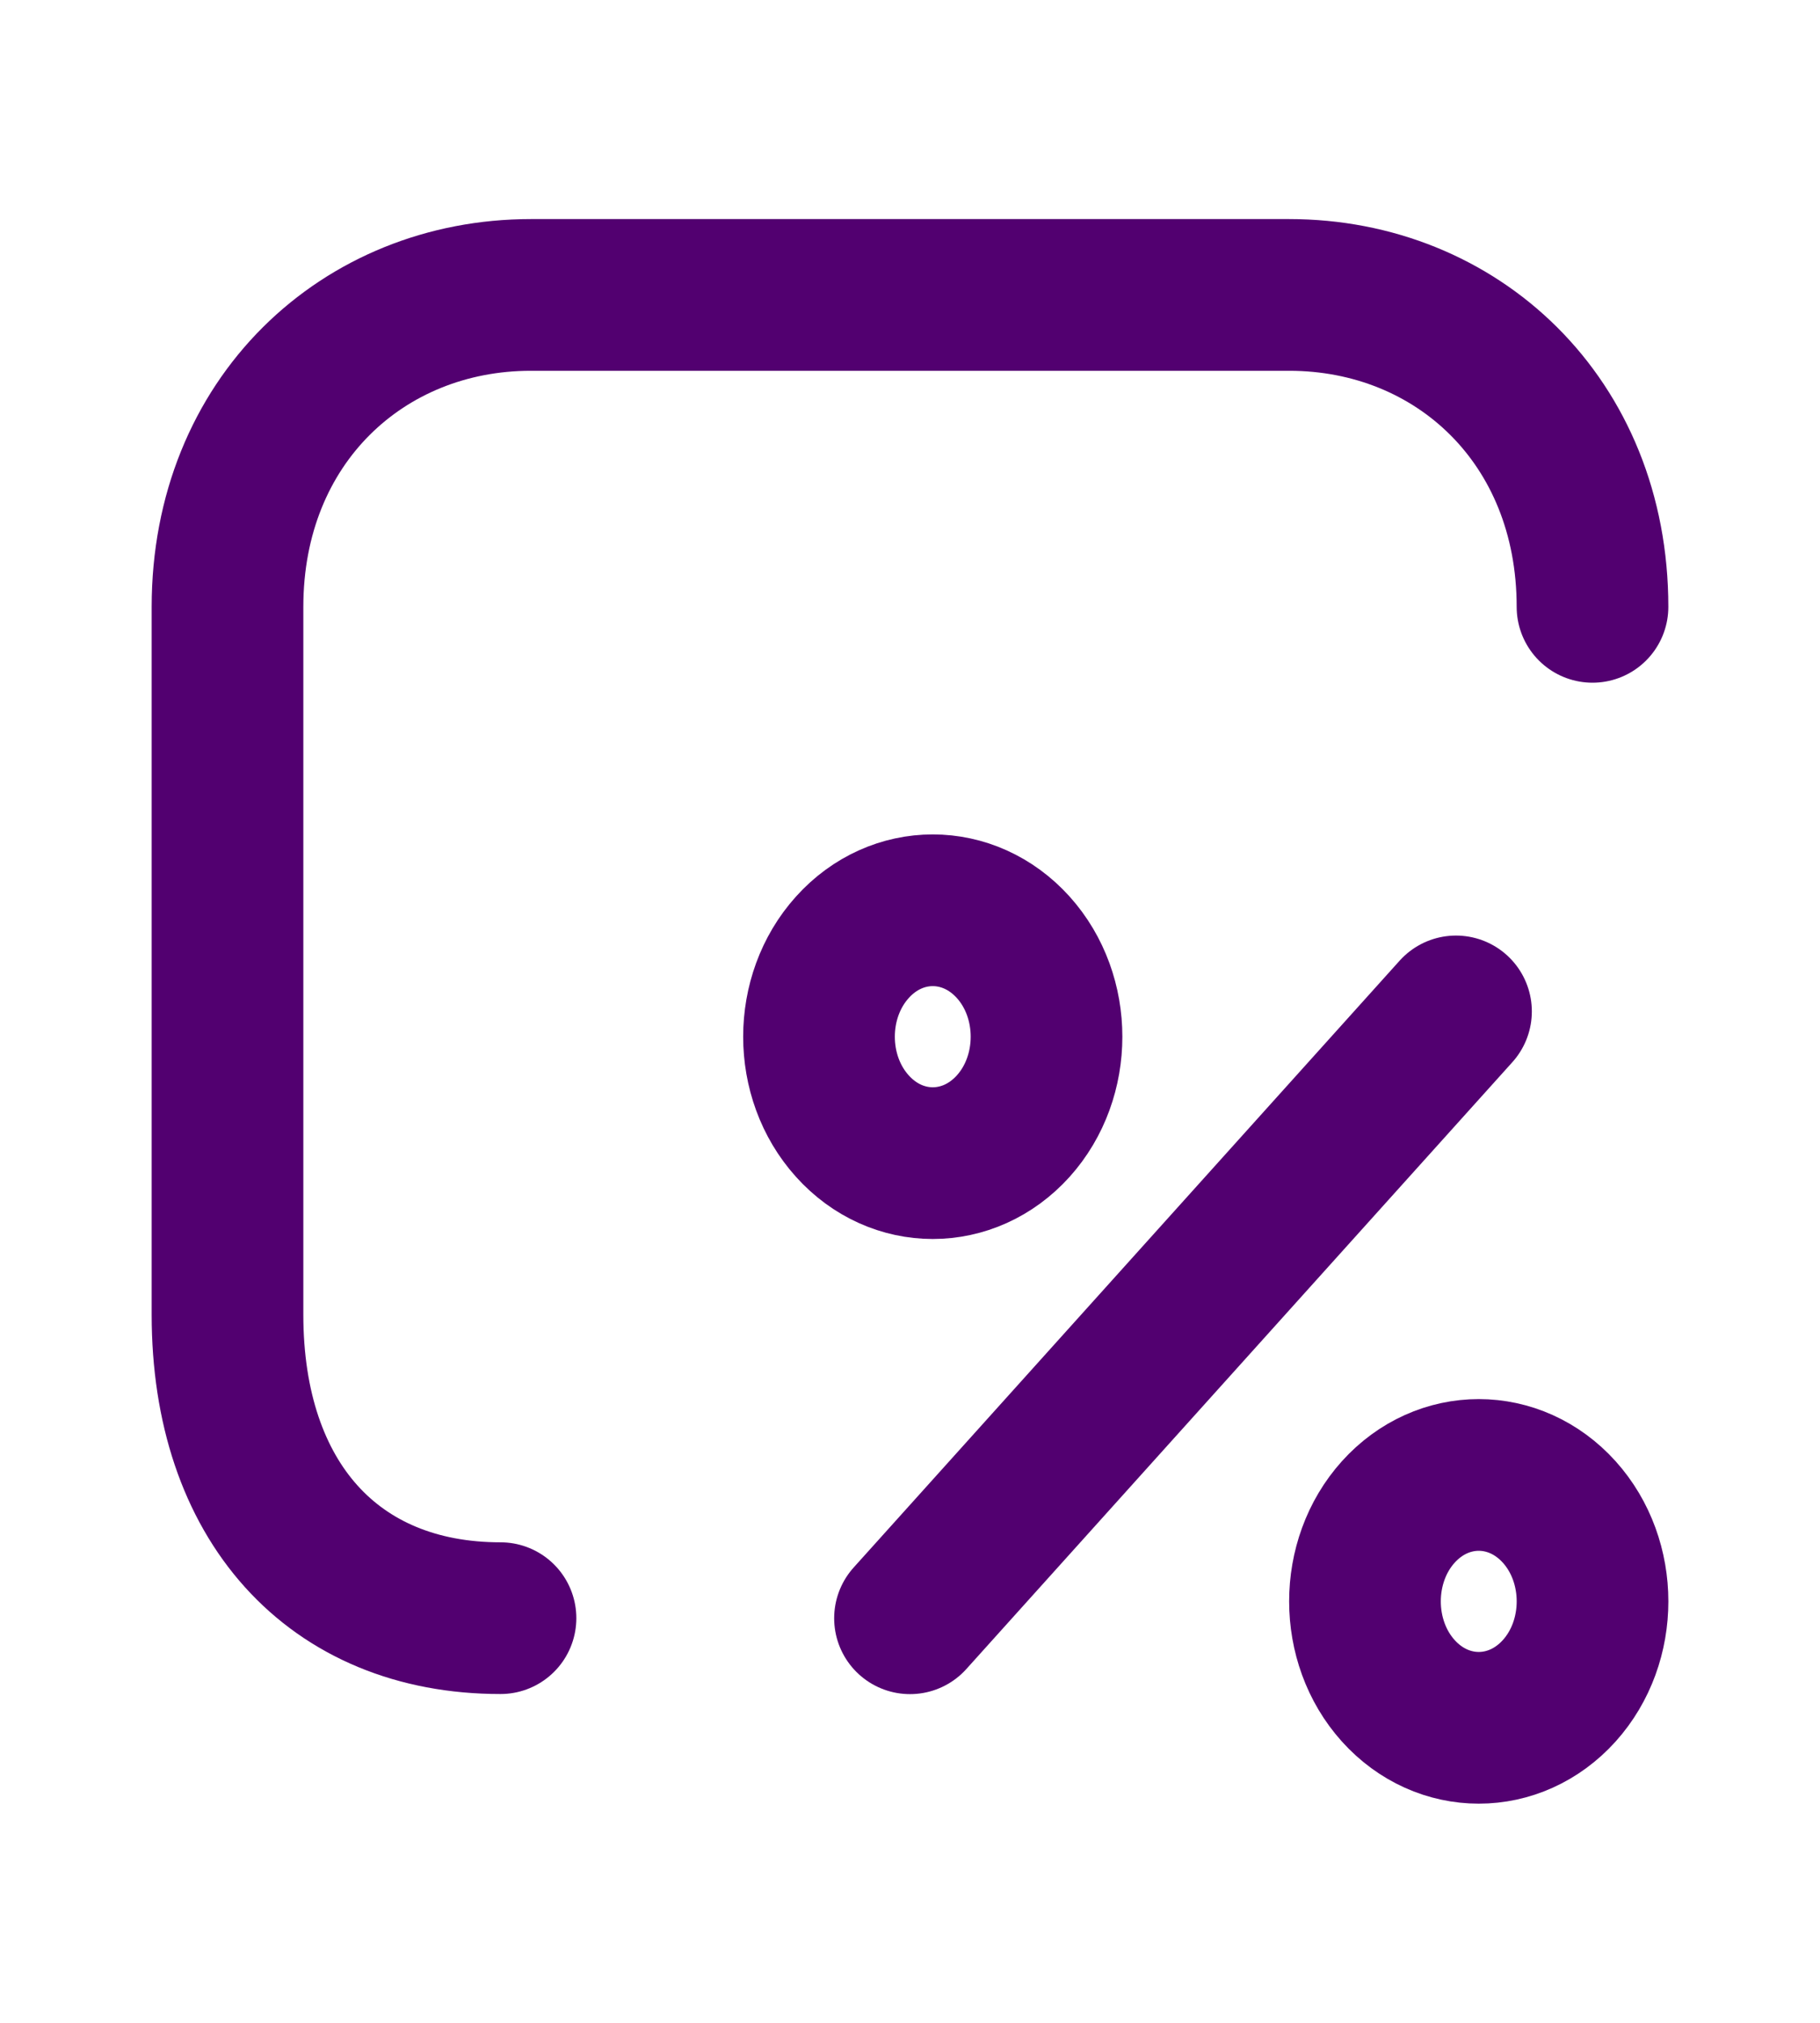 <?xml version="1.0" encoding="UTF-8"?> <svg xmlns="http://www.w3.org/2000/svg" width="18" height="20" viewBox="0 0 18 20" fill="none"><path d="M9 16L14.4 10" stroke="#520070" stroke-width="1.5" stroke-linecap="round" stroke-linejoin="round"></path><path d="M10.021 9.366C10.46 9.854 10.46 10.646 10.021 11.134C9.581 11.622 8.869 11.622 8.43 11.134C7.99 10.646 7.99 9.854 8.43 9.366C8.869 8.878 9.581 8.878 10.021 9.366Z" stroke="#520070" stroke-width="1.5" stroke-linecap="round" stroke-linejoin="round"></path><path d="M15.421 14.949C15.86 15.437 15.86 16.229 15.421 16.717C14.981 17.205 14.269 17.205 13.829 16.717C13.39 16.229 13.39 15.437 13.829 14.949C14.269 14.461 14.981 14.461 15.421 14.949Z" stroke="#520070" stroke-width="1.5" stroke-linecap="round" stroke-linejoin="round"></path><path d="M4.95 15.999C3.293 15.999 2.25 14.84 2.25 12.999V6C2.25 4.159 3.593 2.916 5.25 2.916H12.75C14.407 2.916 15.75 4.159 15.75 6" stroke="#520070" stroke-width="1.5" stroke-linecap="round" stroke-linejoin="round"></path></svg> 
